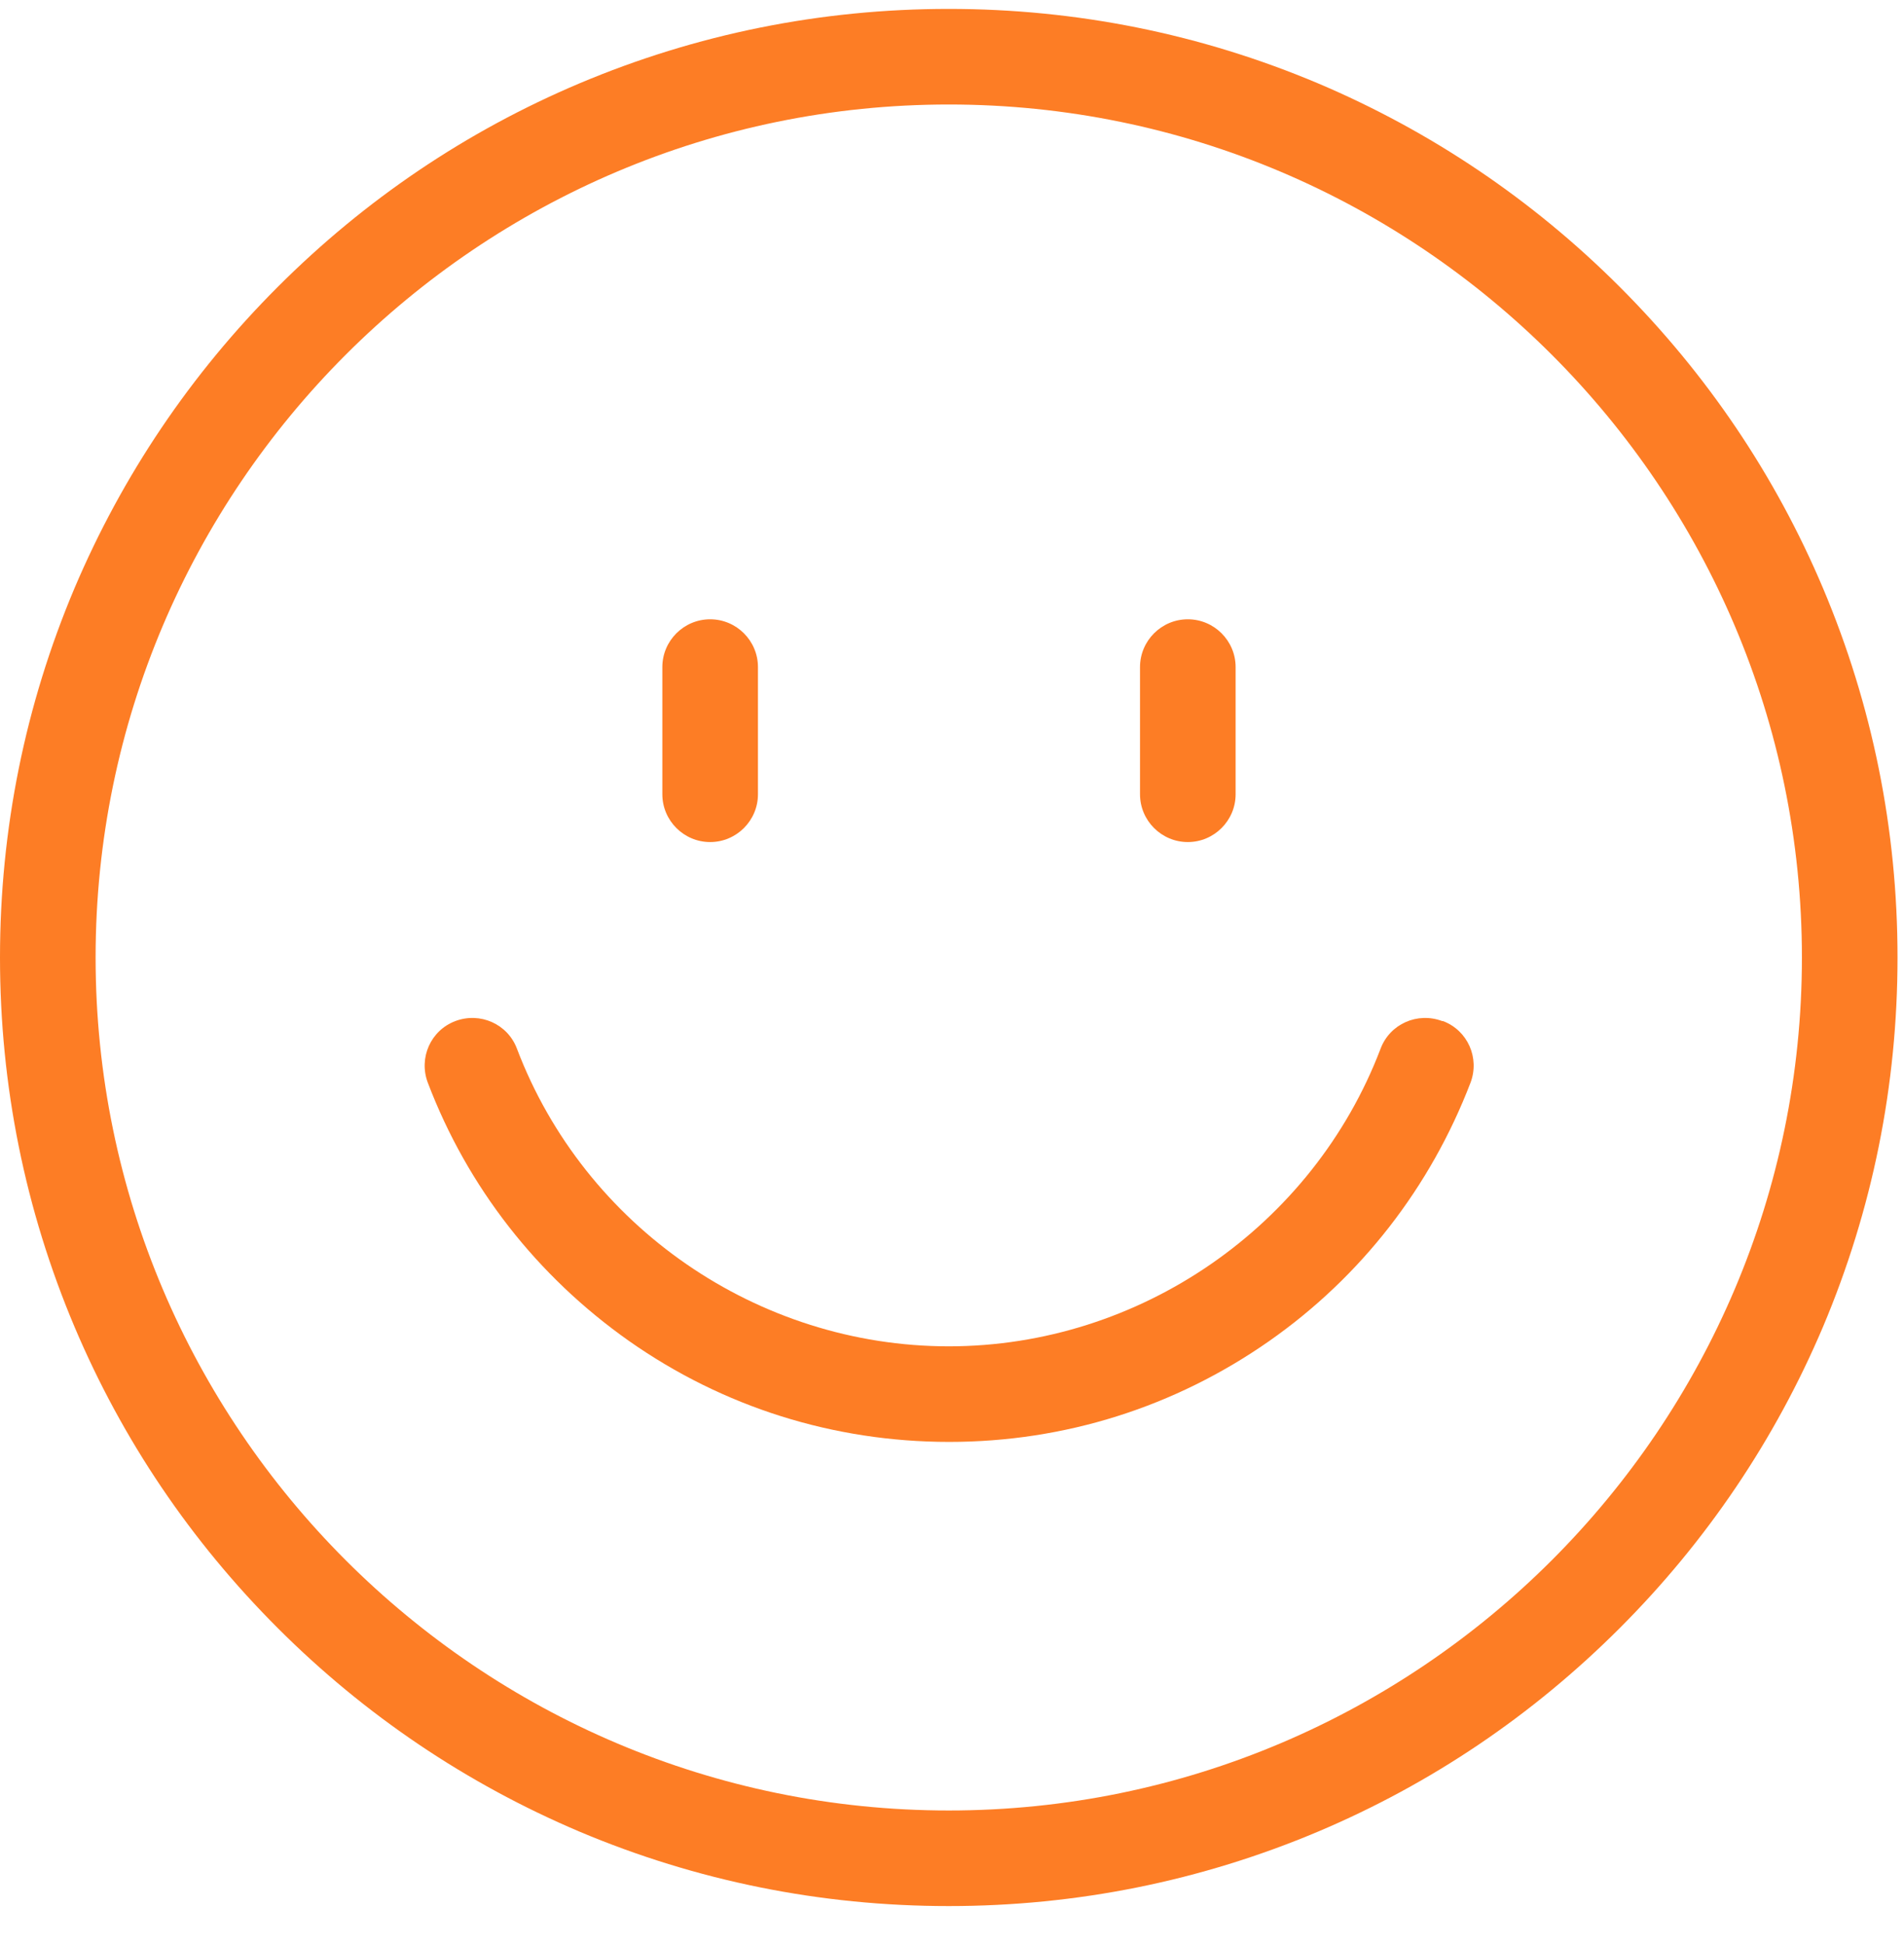 <svg width="47" height="48" viewBox="0 0 47 48" fill="none" xmlns="http://www.w3.org/2000/svg">
<g clip-path="url(#clip0_631_342)">
<path d="M35.6 25.21C34.99 24.98 34.31 25.28 34.08 25.89C32.41 30.28 28.13 33.24 23.42 33.24C18.71 33.24 14.43 30.29 12.76 25.89C12.53 25.28 11.85 24.98 11.24 25.21C10.63 25.44 10.33 26.12 10.56 26.73C11.54 29.31 13.26 31.51 15.53 33.11C17.85 34.74 20.58 35.6 23.43 35.6C26.28 35.6 29 34.74 31.33 33.11C33.6 31.52 35.31 29.31 36.3 26.73C36.53 26.12 36.23 25.44 35.62 25.21H35.6Z" fill="#FD7D25"/>
<path d="M45 14.52C43.82 11.73 42.13 9.23 39.98 7.08C37.83 4.93 35.32 3.24 32.54 2.06C29.65 0.84 26.58 0.22 23.42 0.22C20.26 0.22 17.19 0.84 14.3 2.06C11.51 3.24 9.01 4.93 6.86 7.08C4.71 9.23 3.02 11.74 1.84 14.52C0.62 17.41 0 20.48 0 23.64C0 26.8 0.62 29.87 1.84 32.76C3.02 35.55 4.71 38.05 6.86 40.2C9.01 42.35 11.52 44.04 14.3 45.22C17.19 46.44 20.26 47.06 23.42 47.06C26.58 47.06 29.65 46.44 32.54 45.22C35.33 44.04 37.83 42.35 39.98 40.2C42.13 38.05 43.82 35.54 45 32.76C46.22 29.87 46.84 26.8 46.84 23.64C46.84 20.48 46.22 17.41 45 14.52ZM23.42 44.7C11.81 44.7 2.36 35.25 2.36 23.64C2.36 12.03 11.81 2.58 23.42 2.58C35.03 2.58 44.48 12.03 44.48 23.64C44.48 35.25 35.03 44.7 23.42 44.7Z" fill="#FD7D25"/>
<path d="M17.53 20.79C18.18 20.79 18.71 20.26 18.71 19.61V16.47C18.71 15.82 18.18 15.29 17.53 15.29C16.88 15.29 16.35 15.82 16.35 16.47V19.61C16.35 20.26 16.88 20.79 17.53 20.79Z" fill="#FD7D25"/>
<path d="M29.321 20.79C29.971 20.79 30.501 20.26 30.501 19.61V16.47C30.501 15.82 29.971 15.29 29.321 15.29C28.671 15.29 28.141 15.82 28.141 16.47V19.61C28.141 20.26 28.671 20.79 29.321 20.79Z" fill="#FD7D25"/>
</g>
<defs>
<clipPath id="clip0_631_342">
<rect width="46.84" height="46.84" fill="white" transform="translate(0 0.22)"/>
</clipPath>
</defs>
</svg>
